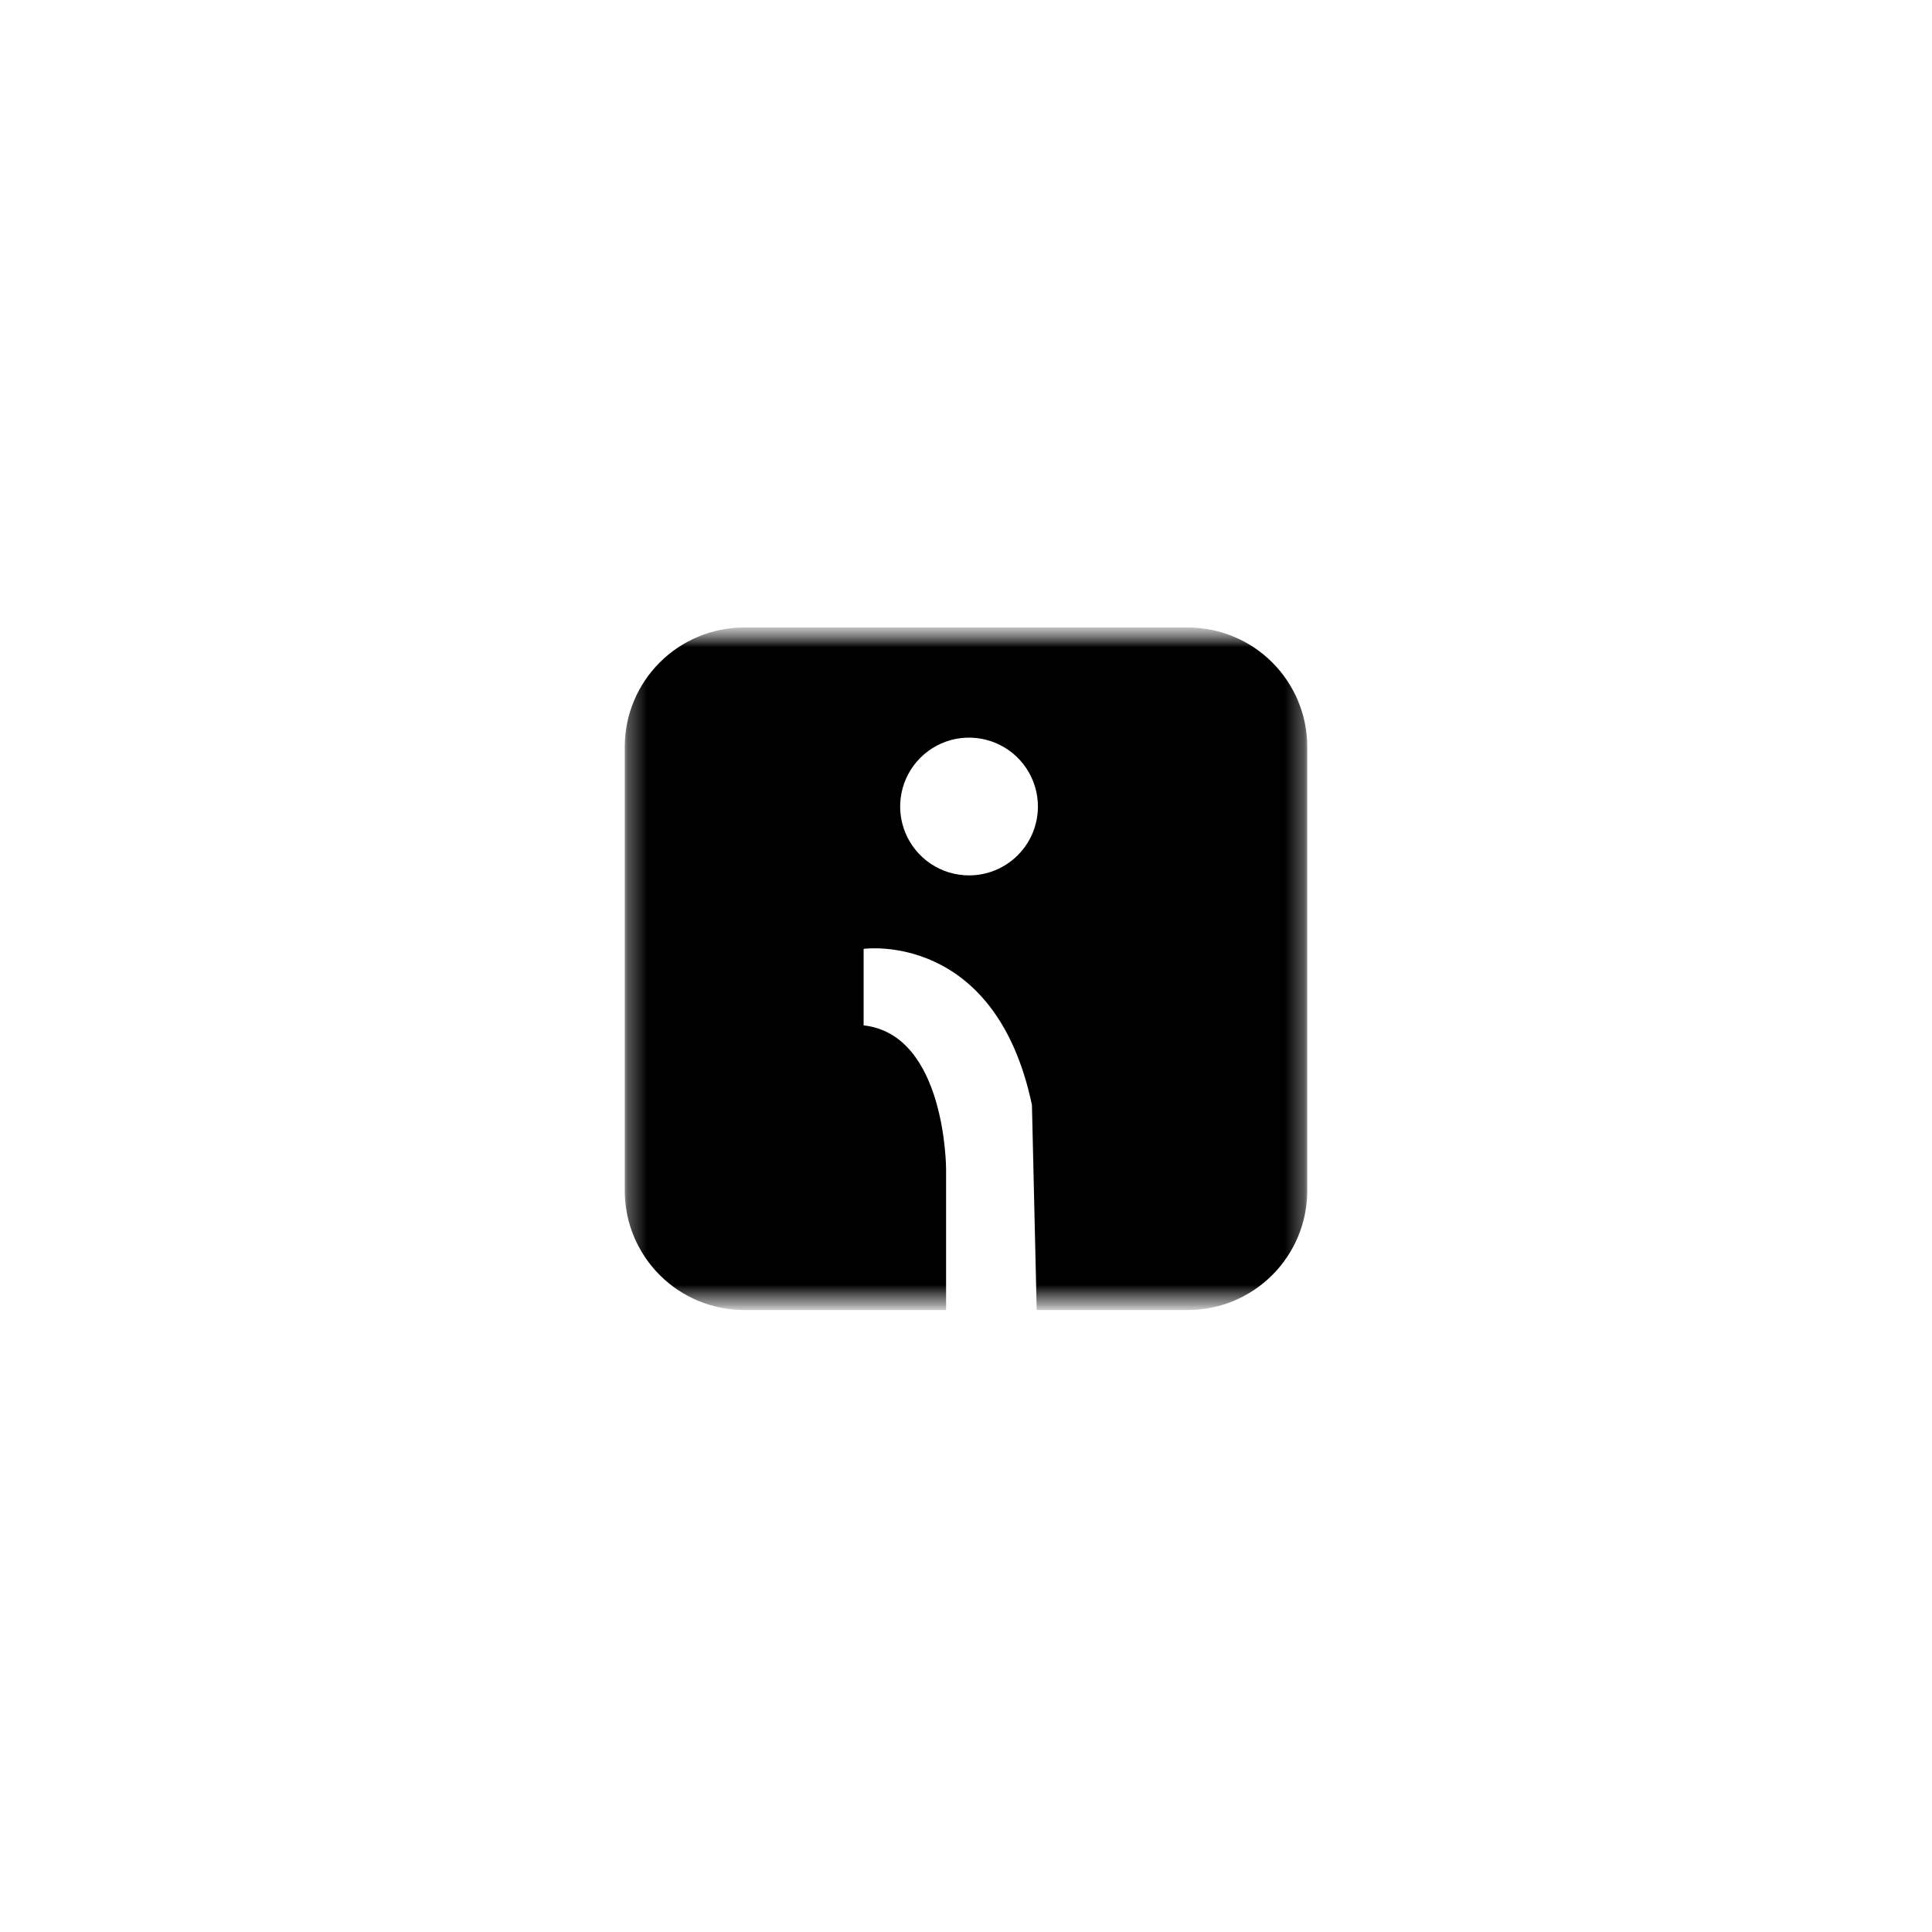 <svg width="100" height="100" viewBox="0 0 100 100" fill="none" xmlns="http://www.w3.org/2000/svg">
<mask id="mask0_774_13514" style="mask-type:luminance" maskUnits="userSpaceOnUse" x="32" y="32" width="36" height="36">
<path d="M68 32.5H32V67.5H68V32.5Z" fill="white"/>
</mask>
<g mask="url(#mask0_774_13514)">
<mask id="mask1_774_13514" style="mask-type:luminance" maskUnits="userSpaceOnUse" x="32" y="32" width="36" height="36">
<path d="M67.664 32.479H32.336V67.807H67.664V32.479Z" fill="white"/>
</mask>
<g mask="url(#mask1_774_13514)">
<path d="M61.505 32.479H38.495C36.863 32.485 35.3 33.136 34.147 34.289C32.993 35.443 32.342 37.006 32.336 38.637V61.648C32.342 63.279 32.993 64.842 34.147 65.996C35.3 67.15 36.863 67.8 38.495 67.807H48.969V60.519C48.969 60.519 48.969 53.549 44.701 53.073V49.112C44.701 49.112 51.512 48.163 53.413 57.192L53.659 67.807H61.505C63.137 67.8 64.7 67.15 65.853 65.996C67.007 64.842 67.658 63.279 67.664 61.648V38.637C67.658 37.006 67.007 35.443 65.853 34.289C64.7 33.136 63.137 32.485 61.505 32.479ZM50.159 45.31C49.453 45.31 48.764 45.101 48.177 44.709C47.59 44.318 47.133 43.76 46.863 43.108C46.593 42.457 46.523 41.739 46.661 41.047C46.799 40.356 47.139 39.72 47.639 39.222C48.138 38.723 48.774 38.384 49.466 38.247C50.158 38.111 50.875 38.182 51.527 38.453C52.178 38.724 52.734 39.182 53.125 39.769C53.516 40.357 53.724 41.047 53.723 41.752C53.721 42.696 53.345 43.601 52.677 44.268C52.009 44.935 51.103 45.31 50.159 45.31Z" fill="black"/>
</g>
</g>
</svg>
